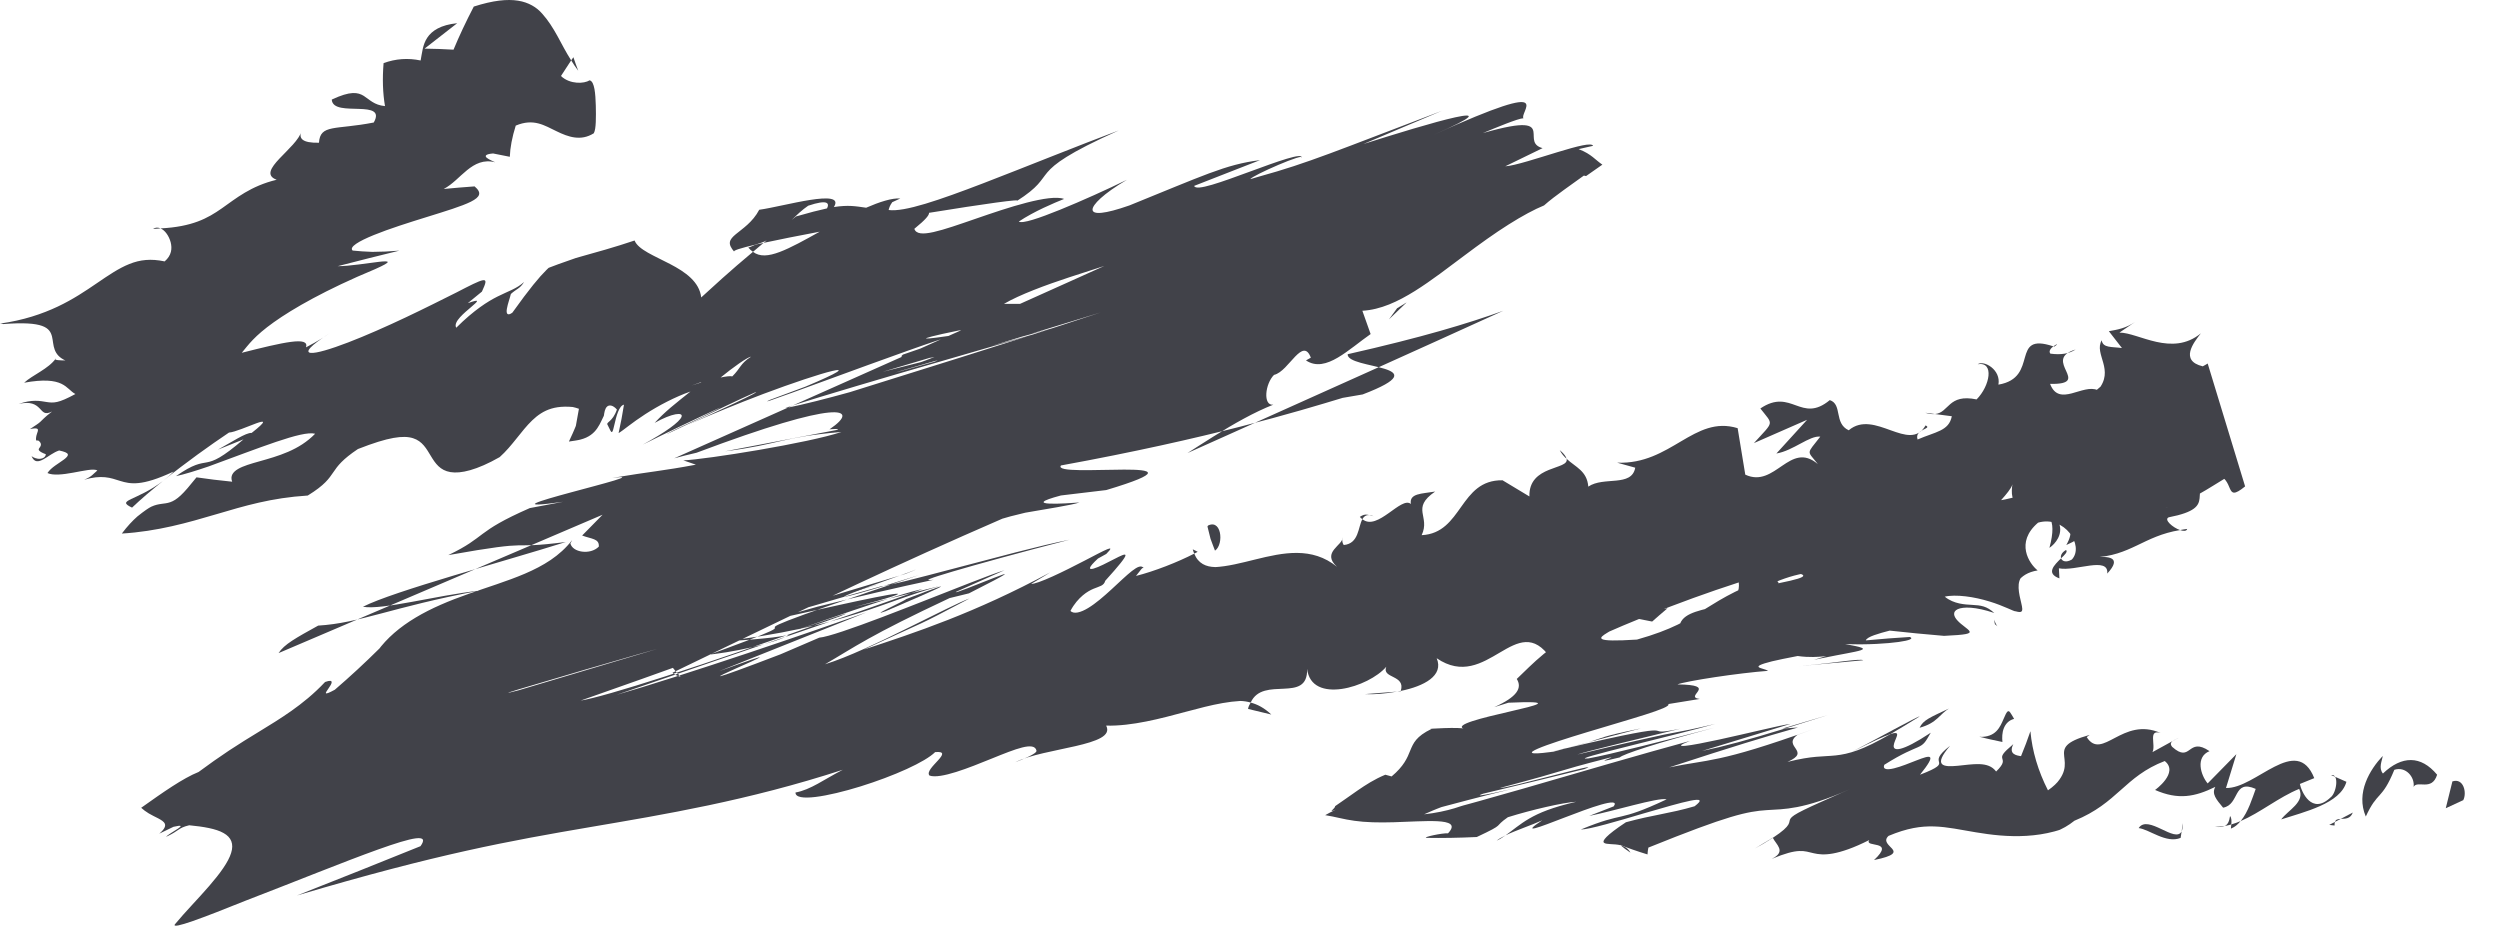 <?xml version="1.0" encoding="utf-8"?>
<!-- Generator: Adobe Illustrator 16.0.0, SVG Export Plug-In . SVG Version: 6.00 Build 0)  -->
<!DOCTYPE svg PUBLIC "-//W3C//DTD SVG 1.1//EN" "http://www.w3.org/Graphics/SVG/1.1/DTD/svg11.dtd">
<svg version="1.1" id="Layer_1" xmlns="http://www.w3.org/2000/svg" xmlns:xlink="http://www.w3.org/1999/xlink" x="0px" y="0px"
	 width="888.922px" height="329.156px" viewBox="0 0 888.922 329.156" enable-background="new 0 0 888.922 329.156"
	 xml:space="preserve">
<g>
	<defs>
		<rect id="SVGID_1_" width="888.922" height="329.156"/>
	</defs>
	<clipPath id="SVGID_2_">
		<use xlink:href="#SVGID_1_"  overflow="visible"/>
	</clipPath>
	<path clip-path="url(#SVGID_2_)" fill="#414249" d="M875.856,284.509c1.343-2.521,0.178-7.998-3.859-6.665l-2.362,9.538
		L875.856,284.509z"/>
	<path clip-path="url(#SVGID_2_)" fill="#414249" d="M847.229,268.783c-4.558,4.822-9.654,13.13-6.022,21.549
		c4.25-9.277,5.627-5.594,10.142-16.612c4.043-1.334,7.343,2.584,6.854,6.071c1.311-2.488,6.5,1.685,8.362-4.325
		c-5.768-6.938-12.554-6.832-19.27-0.426C845.657,273.063,846.984,270.532,847.229,268.783"/>
	<path clip-path="url(#SVGID_2_)" fill="#414249" d="M564.76,263.914l-7.322,1.974C561.023,264.997,563.314,264.37,564.76,263.914"
		/>
	<path clip-path="url(#SVGID_2_)" fill="#414249" d="M734.604,195.557c-1.65,0.96-2.002,2.134-1.75,2.951
		C734.222,197.241,735.316,196.137,734.604,195.557"/>
	<path clip-path="url(#SVGID_2_)" fill="#414249" d="M777.707,188.063c-0.955,0.092-1.712,0.276-2.553,0.416
		C776.376,188.89,777.448,188.945,777.707,188.063"/>
	<path clip-path="url(#SVGID_2_)" fill="#414249" d="M564.76,263.914l18.7-4.93C568.878,262,570.238,262.267,564.76,263.914"/>
	<path clip-path="url(#SVGID_2_)" fill="#414249" d="M793.238,294.629c1.364-0.532,2.471-1.478,3.461-2.675
		c-1.117,0.47-2.201,0.874-3.328,1.19C793.339,293.657,793.313,294.097,793.238,294.629"/>
	<path clip-path="url(#SVGID_2_)" fill="#414249" d="M633.738,259.063l1.157-0.082c5.298-1.663,10.271-3.223,14.977-4.7
		L633.738,259.063z"/>
	<path clip-path="url(#SVGID_2_)" fill="#414249" d="M682.561,254.75c-0.146-0.165-4.197,1.982-9.223,4.665
		c-5.017,2.682-10.975,5.899-14.744,7.864c7.396-3.72,11.359-5.521,13.604-6.27C675.124,259.319,678.419,257.312,682.561,254.75"/>
	<path clip-path="url(#SVGID_2_)" fill="#414249" d="M772.497,263.506l2.301-1.243C774.203,262.645,773.186,263.022,772.497,263.506
		"/>
	<path clip-path="url(#SVGID_2_)" fill="#414249" d="M609.542,258.76c2.692-0.702,8.191-2.136,14.101-3.677
		C618.57,256.378,613.869,257.605,609.542,258.76"/>
	<path clip-path="url(#SVGID_2_)" fill="#414249" d="M54.43,81.396c0.968-0.009,1.761-0.145,2.646-0.188
		C56.207,80.851,55.356,80.772,54.43,81.396"/>
	<path clip-path="url(#SVGID_2_)" fill="#414249" d="M203.881,20.348l-0.792,1.115c0.808,1.278,1.61,2.528,2.516,3.691
		C204.996,23.578,204.421,21.976,203.881,20.348"/>
	<path clip-path="url(#SVGID_2_)" fill="#414249" d="M730.089,123.151c0.165,0.062,0.216,0.053,0.367,0.089
		C732.307,121.98,731.194,122.344,730.089,123.151"/>
	<path clip-path="url(#SVGID_2_)" fill="#414249" d="M313.089,207.553c-81.648,23.819-0.844,0.246-123.74,36.099
		c5.478-1.59,8.008-2.325,23.943-6.951c10.169-2.979,23.736-6.954,33.879-9.925c24.136-7.135,27.929-8.256,36.598-10.819
		C295.375,212.54,305.791,209.518,313.089,207.553"/>
	<path clip-path="url(#SVGID_2_)" fill="#414249" d="M790.999,293.713c-1.13,0.156-2.28,0.293-3.441,0.284
		C789.142,294.162,790.199,294.071,790.999,293.713"/>
	<path clip-path="url(#SVGID_2_)" fill="#414249" d="M189.349,243.651l-0.451,0.131l-5.779,1.739
		C185.7,244.746,187.15,244.312,189.349,243.651"/>
	<path clip-path="url(#SVGID_2_)" fill="#414249" d="M554.6,160.035c0.613,1.315,1.507,2.235,2.424,3.102
		C556.816,162.345,556.23,161.437,554.6,160.035"/>
	<path clip-path="url(#SVGID_2_)" fill="#414249" d="M688.01,147.22l-3.442-0.456C685.986,147.243,687.077,147.298,688.01,147.22"/>
	<path clip-path="url(#SVGID_2_)" fill="#414249" d="M488.405,183.541c-1.877-0.276-2.675-1.25-4.896,0.239
		c0.297,0.361,0.569,0.6,0.908,0.826C485.096,183.379,486.165,182.662,488.405,183.541"/>
	<path clip-path="url(#SVGID_2_)" fill="#414249" d="M424.107,195.32c0.12,0.598,0.333,1.023,0.522,1.536
		c0.392-0.233,0.839-0.447,1.228-0.659C425.243,195.91,424.66,195.618,424.107,195.32"/>
	<path clip-path="url(#SVGID_2_)" fill="#414249" d="M46.955,180.492c3.342-3.192,7.148-6.38,10.933-9.434
		c-2.281,1.742-4.554,3.086-6.502,4.102c-1.953,1.02-3.591,1.719-4.734,2.271C44.38,178.523,43.978,179.104,46.955,180.492"/>
	<path clip-path="url(#SVGID_2_)" fill="#414249" d="M792.938,290.16c-0.303,2.033-0.859,3.06-1.939,3.553
		c0.821-0.139,1.606-0.345,2.372-0.569C793.511,291.949,793.49,290.829,792.938,290.16"/>
	<path clip-path="url(#SVGID_2_)" fill="#414249" d="M496.8,245.905l-11.491,0.901C488.602,246.995,492.772,246.641,496.8,245.905"
		/>
	<path clip-path="url(#SVGID_2_)" fill="#414249" d="M337.367,125.297l-6.691,1.916
		C330.175,127.236,331.991,126.684,337.367,125.297"/>
	<path clip-path="url(#SVGID_2_)" fill="#414249" d="M452.045,254.07c-2.518-2.396-4.945-3.613-7.341-4.259
		c-0.354,0.704-0.797,1.298-0.941,2.26L452.045,254.07z"/>
	<path clip-path="url(#SVGID_2_)" fill="#414249" d="M58.016,170.957c-0.036,0.038-0.128,0.102-0.128,0.102
		S57.979,170.995,58.016,170.957"/>
	<path clip-path="url(#SVGID_2_)" fill="#414249" d="M11.216,162.189c0.492,1.152,1.076,1.7,1.809,1.802
		c0.727,0.105,1.578-0.218,2.456-0.697c0.88-0.481,1.776-1.11,2.677-1.679c0.905-0.573,1.819-1.089,2.868-1.441
		c1.949,0.426,2.92,0.82,3.083,1.349c0.174,0.521-0.419,1.148-1.316,1.831c-0.899,0.685-2.084,1.414-3.171,2.197
		c-1.09,0.786-2.088,1.631-2.751,2.647c1.945,0.923,5.449,0.545,9.134-0.135c3.635-0.645,7.413-1.563,8.607-0.769
		c-1.603,1.319-1.839,2.108-4.685,3.293c3.027-0.896,5.409-1.094,7.429-0.899c2.028,0.188,3.673,0.786,5.427,1.332
		c1.767,0.536,3.641,1.021,6.466,0.739c2.833-0.286,6.636-1.356,12.475-4.091c-1.141,1.194-2.444,2.306-3.708,3.288
		c8.122-6.539,16.738-12.672,23.405-17.148c2.027-0.125,6.696-2.191,9.664-3.275c2.943-1.065,4.097-1.083-1.616,3.411
		c-1.959-0.212-7.215,3.337-12.022,5.955c2.954-1.159,5.998-2.384,9.13-3.675c-3.789,3.271-6.495,5.247-8.473,6.399
		c-1.987,1.161-3.286,1.527-4.512,1.765c-2.453,0.477-4.644,0.46-11.029,4.923c3.155-0.692,7.235-1.967,11.622-3.462
		c8.884-3.252,17.342-6.49,23.979-8.732c6.66-2.245,11.539-3.5,13.892-2.893c-2.848,2.933-6.127,4.924-9.592,6.423
		c-3.451,1.496-7.015,2.487-10.144,3.37c-3.131,0.882-5.838,1.658-7.677,2.742c-1.816,1.079-2.859,2.483-2.085,4.521
		c-4.58-0.457-8.809-0.973-12.687-1.551c-2.498,3.098-4.181,5.1-5.633,6.442c-1.437,1.341-2.606,2.018-3.704,2.397
		c-2.204,0.763-3.985,0.32-6.752,1.604c-0.901,0.438-2.362,1.414-4.917,3.452c-1.689,1.482-3.57,3.46-5.545,6.092
		c6.258-0.37,12.203-1.352,17.738-2.596c5.549-1.245,10.72-2.757,15.774-4.249c5.06-1.493,10.004-2.965,15.247-4.155
		c5.257-1.192,10.782-2.099,17.35-2.517c6.123-3.769,7.52-6.018,9.106-8.3c1.53-2.272,3.25-4.577,8.73-8.234
		c5.534-2.173,9.522-3.391,12.619-3.945c3.089-0.552,5.276-0.439,6.971,0.09c3.368,1.062,4.794,3.785,6.376,6.379
		c1.567,2.597,3.27,5.068,6.922,5.675c1.819,0.304,4.122,0.142,7.033-0.685c2.904-0.826,6.425-2.32,10.488-4.647
		c4.511-4.031,7.625-9.285,11.545-13.047c1.967-1.882,4.119-3.388,6.875-4.204c1.381-0.408,2.918-0.645,4.702-0.677
		c0.88-0.014,1.873,0.014,2.853,0.112c0.685,0.149,1.416,0.358,2.199,0.632l-1.023,5.699l-0.064,0.356
		c-0.037,0.121-0.097,0.247-0.145,0.37l-0.308,0.743l-0.641,1.492c-0.438,0.995-0.897,1.995-1.379,2.998
		c0.858-0.113,1.677-0.238,2.457-0.372c0.349-0.064,0.689-0.126,1.022-0.188c0.201-0.046,0.398-0.092,0.59-0.136
		c0.765-0.194,1.447-0.435,2.059-0.712c1.224-0.556,2.166-1.262,2.925-2.054c1.519-1.582,2.305-3.505,3.146-5.238
		c0.08-0.213,0.268-0.44,0.264-0.631c0.024-0.188,0.048-0.378,0.073-0.571c0.057-0.372,0.129-0.724,0.221-1.046
		c0.184-0.644,0.452-1.171,0.835-1.501c0.739-0.657,2.062-0.553,3.476,1.061c-0.804,2.309-1.801,3.395-2.513,4.054
		c-0.715,0.66-1.173,0.897-0.767,1.485c0.955,2.015,1.25,2.663,1.56,2.431c0.289-0.228,0.532-1.326,0.857-2.71
		c0.619-2.763,1.619-6.681,3.371-6.983c-0.518,3.35-1.155,6.72-1.913,10.112c0.937-0.546,2.109-1.478,3.671-2.654
		c1.555-1.174,3.503-2.593,5.812-4.081c2.303-1.488,4.968-3.045,7.765-4.464c2.788-1.418,5.707-2.696,8.313-3.591
		c-2.3,1.85-4.787,3.771-6.983,5.651c-2.213,1.884-4.136,3.728-5.764,5.505c3.099-1.756,5.708-2.742,7.403-3.06
		c1.704-0.32,2.487,0.028,2.166,0.901c-0.31,0.87-1.727,2.266-4.125,3.989c-2.387,1.72-5.754,3.768-9.65,5.89
		c8.651-4.305,17.826-8.699,27.524-13.184c0.054,0.015-0.618,0.382-1.762,0.966c-1.966,0.979-3.576,1.781-4.562,2.272
		c-3.612,1.768-7.995,3.861-10.779,5.159c-2.264,1.19-2.376,1.275-0.968,0.629c7.037-3.337,4.663-2.211,7.792-3.695
		c7.061-3.37,16.411-7.949,22.585-10.673c1.83-0.61-1.706,1.213-7.03,3.733c-5.305,2.518-12.293,5.716-16.851,7.768
		c8.229-3.612,17.822-7.563,26.915-11.001c10.451-3.917,20.224-7.171,24.566-8.177c4.309-1,3.027,0.276-9.574,5.582l-12.58,4.675
		c-3,1.373,0.645,0.092,7.675-2.457c10.287-3.755,18.833-6.873,27.239-9.941c9.875-3.586,19.29-6.954,24.214-8.585
		c4.902-1.628,5.366-1.527-3.233,1.923l-8.674,2.989c-1.495,1.173,0.392,1.051,3.537,0.498c3.114-0.548,7.491-1.527,10.159-1.928
		c2.639-0.396,3.554-0.211-1.002,1.699c-4.573,1.912-14.649,5.554-34.444,12.151c20.562-6.583,29.331-9.275,32.594-10.164
		c3.269-0.889,0.929,0.042-0.545,0.673c-1.448,0.628-2.015,0.953,5.539-1.274c7.544-2.227,23.342-7.029,54.415-16.622
		c-19.475,6.438-35.92,11.631-50.158,16.115c-11.361,3.56-21.039,6.593-38.997,12.22c-8.37,2.319-16.063,4.301-22.817,5.668
		c-0.376-0.044,4.561-1.62,12.215-3.946c7.662-2.33,18.054-5.416,28.785-8.566c13.99-4.059,29.002-8.415,50.486-14.649l-57.6,15.93
		c21.95-6.371,42.642-12.185,62.074-17.442c-21.246,5.593-41.728,10.847-61.447,15.764c5.821-1.759,11.43-3.423,16.825-4.993
		c0.759-0.055,5.687-1.163,12.46-2.815c6.752-1.642,15.338-3.822,22.806-5.753c6.474-1.782,7.538-2.127,5.642-1.785
		c-1.914,0.349-6.755,1.372-12.582,2.542c-5.851,1.18-12.69,2.51-19.273,3.773c-6.597,1.269-12.976,2.487-18.311,3.624
		c17.545-5.069,32.498-8.992,44.861-11.769c-13.341,2.06-20.117,3.74-31.513,6.331c5.669-1.29,9.152-2.074,11.201-2.572
		c2.041-0.495,2.636-0.697,2.324-0.733c-0.634-0.066-4.907,0.541-9.26,1.158c-4.352,0.617-8.793,1.248-9.594,1.154
		c-0.404-0.046,0.107-0.275,1.924-0.746c1.809-0.468,4.934-1.183,9.577-2.12c2.869-0.186,7.637-0.873,12.327-1.555
		c4.707-0.69,9.325-1.369,12.402-1.765c-15.818,1.224-4.381-3.889,5.899-6.001c-4.692-0.121-9.551-0.168-14.576-0.141
		c2.747-1.617,6.534-3.319,10.593-4.925c4.07-1.611,8.409-3.124,12.563-4.497c3.897-1.261,7.85-2.539,11.839-3.83l0.691-0.228
		l-8.871,4c-6.782,3.049-13.572,6.1-20.368,9.154c-13.491,6.05-27.008,12.112-40.548,18.184
		c-26.914,11.996-53.917,24.033-80.978,36.095c-0.711,0.317-1.451,0.648-2.192,0.978c2.333-0.644,5.032-1.316,7.958-1.992
		c12.743-4.79,22.826-8.222,30.508-10.508c7.689-2.289,13.004-3.445,16.416-3.775c3.408-0.327,4.934,0.163,4.934,1.214
		c-0.014,1.058-1.538,2.671-4.598,4.751c2.128-0.199,3.22-0.16,2.961,0.149l-40.096,7.662c19.781-2.526,20.078-5.093,41.39-6.879
		c-11.471,3.91-47.985,9.75-56.221,10.103l4.467,1.529c-11.859,2.233-15.801,2.388-29.731,4.709
		c10.009-1.292-3.3,2.063-14.671,5.139c-11.365,3.072-20.793,5.864-2.803,3.349l-11.852,2.24
		c-19.674,8.622-15.232,10.131-28.997,16.727c32.987-5.876,19.466-1.83,41.796-4.665c-22.045,6.968-61.118,17.409-72.138,23.026
		c7.027,1.228,25.663-3.975,41.32-5.726c-31.353,5.939-42.294,11.521-57.231,12.425c-7.942,4.401-12.087,6.65-14.088,9.777
		c14.987-6.396,33.06-14.108,54.006-23.047c10.028-4.284,20.743-8.863,32.121-13.726c5.554-2.373,11.271-4.816,17.145-7.326
		c2.901-1.24,5.84-2.496,8.818-3.768c0.741-0.316,1.484-0.634,2.229-0.952l0.559-0.239l0.279-0.119
		c0.104-0.045,0.022-0.006,0.043-0.013l-0.046,0.047l-0.182,0.19c-1.955,2.036-4.319,4.436-7.022,7.143
		c3.267,1.267,6.182,1.042,5.921,3.957c-1.549,1.549-3.883,2.032-5.917,1.771c-2.037-0.269-3.774-1.28-4.187-2.902l0.641-1.215
		c-4.404,5.697-10.325,9.165-16.782,11.944c-6.464,2.761-13.459,4.848-20.177,7.243c-6.725,2.374-13.175,5.051-18.732,8.396
		c-5.561,3.331-10.237,7.304-13.531,11.885l0.764-0.986c-5.229,5.188-10.542,10.102-15.94,14.739
		c-4.292,2.333-3.349,1.135-2.255-0.45c1.101-1.564,2.335-3.572-1.203-2.306c-4.078,4.327-8.097,7.527-11.992,10.286
		c-3.897,2.748-7.675,5.045-11.353,7.298c-3.681,2.245-7.265,4.443-10.833,6.809c-3.569,2.359-7.121,4.891-10.8,7.605
		c-5.609,2.25-12.659,7.231-20.417,12.736c0.759,0.681,1.633,1.368,2.683,1.99c1.037,0.628,2.251,1.189,3.362,1.763
		c2.156,1.176,4.082,2.318,0.382,5.453l5.054-2.443c3.191-0.742,2.976-0.274,1.59,0.658c-1.349,0.916-3.777,2.256-4.203,2.902
		c2.368-1.085,3.453-1.892,4.388-2.519c0.949-0.634,1.741-1.085,3.817-1.589c5.029,0.479,9.523,1.222,12.227,2.769
		c2.745,1.53,3.692,3.869,2.679,7.079c-0.97,3.19-3.903,7.253-7.789,11.73c-3.844,4.459-8.639,9.331-12.198,13.639
		c-0.702,1.005,1.818,0.424,6.426-1.183c4.6-1.604,11.263-4.222,18.618-7.188c17.142-6.583,34.943-13.843,47.163-18.22
		c6.115-2.19,10.818-3.656,13.478-3.981c2.677-0.328,3.28,0.49,1.642,2.788c-14.267,5.775-28.91,11.619-43.931,17.532
		c25.165-7.449,43.918-12.274,60.181-15.891c16.213-3.608,29.944-6.01,43.721-8.364c13.726-2.346,27.497-4.646,42.417-7.799
		c14.871-3.146,30.881-7.145,47.771-12.647c-6.634,3.406-11.481,7.146-16.825,8.086c-0.108,3.479,11.434,1.456,23.074-2.151
		c5.834-1.808,11.694-4.013,16.441-6.181c4.758-2.17,8.411-4.305,10.138-6.031c3.638-0.343,2.679,1.107,0.996,2.968
		c-1.67,1.858-4.129,4.14-2.999,5.369c1.889,0.675,5.431-0.014,9.476-1.28c4.055-1.269,8.603-3.114,12.76-4.801
		c8.366-3.384,15.033-6.106,15.798-2.806c0.321,1.065-4.904,3.14-7.557,4.156c5.212-2.625,14.091-4.032,21.463-5.742
		c3.67-0.852,6.917-1.771,8.957-2.925c2.051-1.155,2.852-2.534,1.921-4.359c4.568,0.118,9.463-0.52,14.274-1.478
		c4.822-0.96,9.563-2.239,14.086-3.45c4.532-1.213,8.849-2.357,13.054-3.091c2.096-0.365,4.207-0.635,6.257-0.751
		c1.23,0.034,2.465,0.209,3.713,0.572c4.392-9.723,20.397,0.574,20.065-11.982c1.479,12.765,21.969,6.506,28.143-0.752
		c-1.733,4.256,7.027,2.804,5.146,8.599c8.246-1.686,15.405-5.412,12.78-11.63c18.005,12.311,28.438-17.738,40.555,0.036
		c23.354-11.265,45.275-20.001,66.856-26.99c1.496,12.721-24.225,5.713-20.866,18.741c20.04-9.009,30.175-22.015,51.539-22.774
		c5.703,0.74-2.063,6.019-3.492,8.494c20.021-9.006,40.746-6.252,58.151-16.504c0.162,1.182-1.618,2.828-3.345,4.135
		c3.604-1.078,8.886,0.272,7.431-5.353l-3.302,2.202c-7.385-7.229,11.438-19.998,11.296-24.501
		c-3.251,17.524,19.178,0.757,13.044,23.272c2.222-1.522,4.763-4.783,3.511-8.504c3.793,0.455,5.34,2.481,2.492,7.496
		c12.602-5.515,6.813-10.74,18.769-12.789c0.463,2.78-1.75,4.287-2.39,7.767c5.057-6.492,10.141-13.006,20.649-12.503
		c-0.302,1.777,1.266,3.736-1.751,4.244c8.557-1.992,15.265-6.907,22.313-11.12l-10.312-33.861
		c-5.936,5.745-12.368,10.877-22.309,12.306c0.341-13.48-7.628-1.065-12.792-10.358l-8.26,7.039l5.871,3.045
		c-8.411,3.466-12.702,13.745-21.256,13.689l4.456-6.697l-14.825,8.646l10.447-0.172c-6.261,8.675,6.251,11.883-6.025,14.015
		c0.914-0.979-1.185-0.101-4.366,0.544c-1.591,0.323-3.452,0.587-5.343,0.531c-0.492-0.005-0.906-0.064-1.463-0.087
		c-0.548-0.025-1.1-0.072-1.649-0.145c-1.098-0.147-2.189-0.399-3.241-0.792c0,0,0.036-0.017,0.023-0.041
		c-1.82,2.631-3.392,5.2-5.523,7.196c-2.153,2.006-4.83,3.423-9.441,4.002c-2.27-0.857-4.269-3.178-5.93-5.493
		c-1.68-2.305-3.025-4.602-4.669-5.115c0.44,4.632-5.54,7.905-11.617,11.302c-6.011,3.366-12.15,6.868-9.061,10.662
		c-0.844-2.047-7.703-5.12-9.99-5.363c1.492,1.964,3.163,3.852,5.013,5.661c-8.005,0.979-10.592,0.89-16.109-1.536
		c-9.317,3.34-2.707,4.122,2.447,4.928c2.582,0.402,4.812,0.804,4.813,1.4c-0.022,0.607-2.16,1.36-8.869,2.705
		c0.405-0.812-2.074-0.909-0.876-2.615c-5.771,1.691-10.536,3.667-14.566,5.674c-4.042,2.013-7.35,4.057-10.498,6.015
		c-3.16,1.962-6.163,3.839-9.877,5.637c-3.725,1.803-8.158,3.527-14.449,5.302c-7.802,0.494-11.275,0.377-12.321-0.132
		c-1.06-0.502,0.24-1.367,1.651-2.224c1.414-0.858,2.938-1.706,2.438-2.227c-0.511-0.514-2.982-0.726-9.836-0.19
		c-6.414,3.357-11.265,6.733-15.092,9.894c-3.848,3.17-6.67,6.122-9.584,8.878c0.972,1.553,1.073,3.153-0.167,4.821
		c-1.228,1.668-3.795,3.403-7.851,5.21l5.029-1.578c17.599-0.802,9.839,0.957,0.423,3.151c-4.743,1.099-9.911,2.307-13.223,3.398
		c-3.337,1.093-4.825,2.071-2.916,2.75c-0.583-0.76-14.647,0.032-11.625,0.026c-5.464,2.648-6.436,5.02-7.544,7.666
		c-1.043,2.642-2.265,5.563-6.625,9.218c-0.676-0.208-1.422-0.411-2.239-0.61c-3.936,1.635-6.945,3.604-9.841,5.589
		c-2.858,1.98-5.637,3.979-8.032,5.604c0.1,0.368-0.654,1.021-1.024,1.409c-0.351,0.388-0.435,0.518,1.295-0.176
		c-1.444,0.674-2.686,1.327-3.781,1.954c3.643,0.566,6.55,1.495,10.43,2.008c3.805,0.544,8.564,0.677,13.938,0.51
		c5.305-0.136,11.213-0.567,15.503-0.364c4.226,0.232,6.829,1.102,3.798,4.317c-0.937-0.112-3.265,0.255-5.104,0.642
		c-1.848,0.392-3.254,0.823-2.62,0.96c5.521,0.103,11.507,0.001,17.957-0.302c5.495-2.577,6.791-3.351,7.52-4.005
		c0.701-0.642,0.89-1.188,3.531-3.03c4.336-1.354,9.129-2.629,13.535-3.638c4.392-1.003,8.384-1.736,10.758-1.853
		c-8.538,1.981-13.163,3.915-16.711,5.979c-3.488,2.037-5.954,4.227-8.396,5.948c3.617-1.749,9.102-3.571,13.047-5.344
		c-3.902,2.569-4.348,3.266-2.457,2.785c1.862-0.467,5.938-2.058,10.414-3.774c4.477-1.719,9.359-3.564,12.926-4.582
		c3.534-1.003,5.884-1.235,4.517,0.613l-8.749,3.416c4.286-0.85,10.32-2.476,15.797-3.852c5.452-1.365,10.357-2.484,11.775-2.053
		c-18.081,8.505-14.424,4.061-30.537,10.734c1.57-0.024,4.803-0.757,8.885-1.854c4.077-1.095,9.003-2.556,13.811-3.976
		c6.748-1.954,12.801-3.725,16.309-4.424c3.522-0.7,4.502-0.33,1.487,1.973c-4.484,1.321-8.198,2.076-11.96,2.834
		c-3.77,0.758-7.587,1.516-12.47,2.854c-3.707,2.446-5.785,4.098-6.906,5.228c-1.113,1.128-1.255,1.732-0.876,2.072
		c0.785,0.679,3.596,0.301,5.875,0.873l-0.3-0.184c2.899,1.175,6.193,2.326,9.881,3.454c0.043-0.808,0.145-1.617,0.307-2.432
		c14.369-5.793,23.088-9.006,29.201-10.835c6.088-1.826,9.571-2.271,12.847-2.488c3.249-0.217,6.302-0.208,10.836-1.091
		c4.502-0.881,10.505-2.652,18.784-6.381c-7.934,3.534-13.201,5.821-16.352,7.383c-3.183,1.562-4.326,2.401-4.772,3.086
		c-0.927,1.37,0.948,2.117-6.286,6.844c0.535,1.161,1.746,2.354,2.219,3.598c0.458,1.243,0.173,2.534-2.64,3.909
		c4.843-2.02,7.67-2.712,9.783-2.807c2.103-0.096,3.482,0.406,5.176,0.791c1.685,0.384,3.688,0.647,6.792,0.094
		c3.087-0.554,7.293-1.929,12.967-4.799c-2.048,2.886,9.655-0.298,1.676,7.125c7.51-1.531,7.516-2.736,6.434-4.039
		c-1.126-1.3-3.285-2.701-1.255-4.558c6.561-2.75,11.438-3.502,16.223-3.354c4.755,0.149,9.443,1.199,14.85,2.095
		c5.364,0.898,11.466,1.644,17.994,1.249c3.252-0.197,6.588-0.677,9.854-1.557l1.22-0.35l0.607-0.188l0.414-0.188
		c0.549-0.257,1.098-0.541,1.646-0.854c1.099-0.626,2.194-1.369,3.286-2.245c15.416-6.25,17.777-15.728,32.102-21.222
		c5.186,4.125-3.443,10.289-3.443,10.289c8.187,3.596,14.121,2.497,21.425-1.102c-1.376,2.494,0.308,4.44,2.772,7.401
		c5.967-1.072,3.428-10.282,11.593-6.68c-1.178,3.162-2.634,8.184-5.351,11.44c6.934-2.957,13.625-8.521,20.811-11.44
		c2.227,4.693-3.996,7.556-6.396,10.852c8.112-2.655,21.095-5.616,23.191-13.378l-5.446-2.405c2.981-0.542,1.93,6.446-0.204,7.965
		c-6.712,6.383-10.34-2.035-10.903-4.788l5.118-2.074c-6.315-15.871-20.82,3.829-31.387,3.509l3.69-12.029l-10.207,10.402
		c-2.473-2.928-4.429-9.411,0.659-11.477c-7.878-5.37-6.425,4.577-13.28-1.527c-0.774-0.969-0.483-1.554,0.15-2.057l-7.157,3.937
		c1.298-2.559-1.713-8.239,2.91-6.805c-13.615-6.015-20.791,10.082-26.291,1.455l1.062-0.79c-9.051,2.529-9.367,4.718-9.064,7.642
		c0.15,1.462,0.457,3.107-0.099,5.072c-0.276,0.982-0.77,2.045-1.604,3.202c-0.787,1.156-2.092,2.418-4.068,3.807
		c-3.517-6.923-5.597-13.93-6.241-21.021c-0.999,2.948-2.111,5.902-3.339,8.863c-0.783-0.11-1.944-0.283-2.662-0.875
		c-0.725-0.593-0.966-1.608-0.078-3.394c-1.891,1.595-2.987,2.637-3.515,3.387c-0.536,0.751-0.525,1.212-0.415,1.656
		c0.189,0.89,0.916,1.707-2.183,4.689c-1.404-1.892-3.453-2.527-5.884-2.624c-2.417-0.097-5.24,0.346-7.789,0.588
		c-5.08,0.483-8.948,0.156-2.696-7.116c-2.282,1.781-3.375,2.986-3.805,3.867c-0.438,0.883-0.237,1.443-0.126,1.947
		c0.109,0.503,0.131,0.949-0.709,1.605c-0.85,0.655-2.534,1.52-6.054,2.872c6.279-7.797,3.698-7.01-1.292-5.074
		c-2.469,0.966-5.526,2.218-7.935,2.8c-2.39,0.581-4.131,0.494-3.483-1.248c6.695-4.228,9.891-5.317,11.91-6.234
		c1.007-0.458,1.702-0.872,2.35-1.61c0.658-0.74,1.235-1.804,2.283-3.575c-10.755,7.11-13.431,6.558-13.182,4.522
		c0.085-1.015,0.851-2.396,1.13-3.343c0.265-0.946,0.028-1.454-2.274-0.698c-4.975,2.872-8.655,4.647-11.74,5.77
		c-3.076,1.122-5.514,1.588-7.785,1.83c-2.278,0.242-4.37,0.259-6.942,0.491c-2.583,0.232-5.647,0.682-10.17,1.808
		c4.371-1.903,3.87-3.235,3.026-4.56c-0.959-1.466-2.354-2.923,0.521-5.051l5.764-2.07c-17.307,6.23-26.633,8.894-33.416,10.374
		c-6.796,1.48-10.738,1.761-17.957,3.266c23.257-7.611,33.416-10.671,45.8-14.193l-4.402,0.308
		c-13.435,4.132-21.637,6.375-29.732,8.044l31.534-9.646c-1.734,0.209-5.531,1.06-10.212,2.134
		c-4.672,1.074-10.228,2.372-15.265,3.464c-5.027,1.091-9.54,1.975-11.875,2.207c-2.323,0.231-2.475-0.188,1.534-1.726
		c-8.508,2.318-18.211,5.063-28.294,7.971c-10.678,3.097-23.774,6.894-30.936,8.97c-9.802,2.779-13.388,3.797-15.508,4.398
		c-0.758,0.209-1.943,0.535-3.849,1.062c-1.178,0.325-2.972,0.796-2.906,0.817c-0.7,0.244-1.433,0.482-2.199,0.712
		c-3.067,0.922-6.651,1.701-10.83,2.161c0.825-0.376,1.808-0.813,2.892-1.269c0.816-0.334,1.205-0.493,1.7-0.694
		c0.228-0.089,0.493-0.191,0.899-0.349c0.133-0.051,0.285-0.108,0.461-0.174c0.075-0.028,0.156-0.058,0.241-0.088
		c0.337-0.091,0.694-0.187,1.072-0.287c11.418-3.045,21.923-5.746,27.255-6.865c-1.715,0.358-6.464,1.454-10.136,2.212
		c-3.661,0.758-6.249,1.178-3.351,0.169c12.245-2.925,24.221-5.833,35.927-8.726c9.099-3.44-28.527,7.203-29.872,6.666
		c27.13-7.203,16.527-4.974,38.836-10.734c1.751-0.374-0.357,0.33-1.353,0.76c-1.005,0.433-0.896,0.59,4.998-0.857
		c0.495-0.532,3.665-1.8,9.389-3.623c5.706-1.822,13.987-4.202,24.225-6.93c-15.923,4.125-38.165,9.794-44.728,10.907
		c-4.655,0.479,3.645-1.696,14.56-4.434c10.925-2.74,24.235-6.031,30.502-7.839c-8.656,2.034-11.168,2.488-13.717,2.954
		c-2.559,0.465-5.155,0.939-14.309,3.035c-4.417,0.991-11.024,2.529-20.994,4.901c2.103-0.869,23.78-6.053,36.637-9.185
		c-8.741,1.795-6.87,0.693-9.014,0.63c-1.061-0.037-3.082,0.167-7.82,1.071c-4.755,0.912-12.177,2.506-24.445,5.422l-3.917,1.065
		c-0.702,0.117-0.536,0.035-1.251,0.146l-0.03,0.013l0.03-0.013c-7.481,0.989-7.64,0.247-4.261-1.227
		c3.399-1.482,10.332-3.695,17.624-5.901c7.315-2.218,14.991-4.431,20.509-6.189c5.54-1.769,8.925-3.086,8.262-3.776l11.191-1.815
		c-3.152-0.371-1.104-1.778-0.512-2.938c0.64-1.179-0.098-2.143-7.431-2.232c1.215-0.525,6.91-1.612,13.387-2.586
		c6.499-0.984,13.792-1.86,18.845-2.241c-0.824-0.559-2.707-0.837-3.253-1.266c-0.557-0.425,0.269-1.018,4.662-2.12
		c1.999-0.465,5.038-1.118,9.118-1.887c4.103,0.599,7.566,0.286,9.086,0.145c1.551-0.154,1.365-0.229-1.194,0.566
		c-0.531,0.156-1.257,0.389-2.125,0.681c1.323-0.309,2.65-0.595,3.805-0.797c5.796-1.207,10.907-1.98,12.81-2.621
		c0.958-0.324,1.116-0.616,0.245-0.952c-0.863-0.338-2.771-0.715-5.767-1.284c4.057,0.188,7.873,0.119,11.111-0.038
		c3.246-0.16,5.928-0.414,7.933-0.69c4.015-0.557,5.378-1.228,3.964-1.781c-4.966,0.298-10.178,0.704-15.637,1.217
		c0.397-1.314,4.647-2.47,8.485-3.477c6.278,0.694,12.723,1.316,19.332,1.867c8.041-0.374,9.476-0.765,9.05-1.662
		c-0.492-0.866-2.877-2.227-4.25-3.763c-1.43-1.513-1.865-3.193,0.095-4.076c1.911-0.86,6.213-0.92,12.979,1.369
		c-1.353-1.209-2.519-1.917-3.787-2.308c-1.261-0.396-2.59-0.487-4.029-0.569c-1.438-0.083-2.988-0.156-4.657-0.524
		c-1.658-0.374-3.472-1.029-5.153-2.401c1.833-0.451,4.563-0.457,7.412-0.118c2.859,0.334,5.837,1.014,8.441,1.814
		c5.25,1.582,8.911,3.686,9.357,3.507c1.989,0.558,2.379,0.161,2.35-0.907c-0.05-1.059-0.579-2.764-0.94-4.598
		c-0.366-1.832-0.564-3.793-0.071-5.314c0.061-0.189,0.133-0.373,0.215-0.547l0.133-0.256c0.029-0.043,0.036-0.077,0.084-0.128
		l0.168-0.159c0.455-0.419,0.966-0.804,1.542-1.147c1.153-0.684,2.57-1.198,4.339-1.482c-2.968-2.368-8.092-9.935,0.154-16.982
		c9.384-2.729,16.557,8.181,12.024,13.098c-2.018,1.188-3.472,0.658-3.838-0.429c-2.384,2.368-5.574,5.334-0.599,7.146l-0.19-3.587
		c5.779,1.228,17.86-4.427,17.191,1.881c5.435-5.861,0.669-6.308-5.001-5.74c13.342-0.496,17.863-7.622,30.9-9.729
		c-2.605-0.889-5.9-3.763-4.03-4.54c18.87-3.673,5.027-9.149,16.099-15.579c8.13,1.703,3.225,10.99,11.059,4.586l-13.307-43.694
		c-0.356,0.25-1.016,0.598-1.753,1.005c-8.313-2.013-3.229-8.485-0.665-11.739c-10.31,8.474-22.203-0.283-28.969-0.259l5.556-3.771
		c-3.325,2.246-6.293,2.739-9.31,3.274l4.658,5.988c-3.758-0.504-6.768,0.019-7.203-2.751c-2.866,5.003,4.807,10.499-1.368,17.751
		c-5.343-2.5-13.747,6.237-16.984-2.247c15.423,0.267-3.253-8.523,9.081-12.237c-2.236,1.492-5.207,1.99-8.979,1.477
		c-0.713-0.884,0.172-1.91,1.05-2.592c-15.668-5.253-4.732,11.127-19.523,13.615c0.972-5.292-5.133-8.765-7.348-7.269
		c5.964-0.985,4.35,7.738-0.413,12.526c-10.163-2.128-9.759,4.742-14.795,5.197l5.986,0.784c-1.015,5.294-5.863,5.51-12.174,8.272
		c-1.267-3.751,5.506-3.742,2.843-5.014c-5.736,10.036-18.19-5.989-27.33,1.736c-5.341-2.487-2.155-9.217-6.724-10.732
		c-10.272,8.507-13.63-4.521-24.69,2.977c4.679,6.019,4.989,4.282-2.297,12.314l18.919-8.289l-10.925,11.988
		c5.983-0.994,11.829-6.477,15.61-6c-5.056,6.53-4.735,4.763-0.873,9.763c-9.985-8.491-15.128,8.768-25.797,3.75l-2.716-16.523
		c-15.531-4.756-23.671,13.049-42.854,12.264l6.444,1.787c-1.275,6.998-11.21,2.987-16.692,6.73c-0.45-5.608-4.545-6.925-7.718-9.89
		c1.056,4.029-13.555,2.087-13.223,13.388l-9.549-5.75c-15.42-0.256-14.118,18.784-28.763,19.519
		c3.217-6.77-3.996-9.485,4.805-15.514c-4.786,0.814-9.264,0.592-8.643,4.423c-3.419-2.94-11.889,9.831-17.233,5.403
		c-1.572,2.785-1.179,8.672-6.622,9.192c-0.789-1.009-0.476-2.72-0.476-2.72c0.476,2.72-7.718,5.229-1.922,10.467
		c-8.921-7.247-19.142-5.059-29.07-2.611c-2.482,0.611-4.946,1.24-7.366,1.74c-1.211,0.251-2.41,0.471-3.596,0.64
		c-0.592,0.084-1.182,0.155-1.767,0.214c-0.294,0.024-0.585,0.05-0.875,0.074l-0.436,0.028l-0.297-0.002
		c-3.121-0.066-5.959-1.217-7.361-4.772c-2.88,1.479-6.408,3.057-10.092,4.477c-3.673,1.418-7.489,2.675-10.624,3.454
		c1.701-2.013,2.218-3.24,2.807-2.756c-0.884-1.162-2.24-0.555-4.256,1.004c-1.992,1.555-4.551,4.044-7.276,6.544
		c-2.723,2.5-5.618,5.012-8.27,6.609c-2.624,1.593-5.109,2.29-6.303,1.029c1.327-2.541,2.953-4.298,4.37-5.508
		c1.436-1.213,2.72-1.891,3.817-2.354c2.207-0.933,3.684-1.017,4.193-2.851c10.148-11.211,7.973-10.176,3.124-7.679
		c-2.397,1.243-5.485,2.856-7.263,3.346c-1.752,0.485-2.162-0.159,1.543-3.566l2.959-1.644c1.923-1.94,1.824-2.273,0.298-1.649
		c-1.518,0.623-4.474,2.205-8.045,4.057c-3.559,1.85-7.743,3.97-11.376,5.607c-3.617,1.633-6.689,2.782-7.594,2.613
		c0,0,4.24-2.427,6.76-4.06c-26.67,14.412-48.209,21.499-66.265,27.444c9.934-4.543,17.169-7.853,20.42-9.34
		c3.472-1.616,6.355-3.142,17.204-8.843c-3.153,1.104-12.368,5.772-22.365,10.712c-10.021,4.945-20.929,10.181-29.065,12.706
		c5.081-2.932,9.077-5.54,15.408-9.064c6.302-3.521,15.022-7.973,28.897-14.475l6.881-1.684c15.822-8.026,14.528-7.702,8.951-5.535
		c-3.194,1.259-6.397,2.521-9.448,3.723c-2.894,1.113-4.896,1.808-3.894,1.179l17.042-7.599c-2.632,0.811-6.94,2.432-12.193,4.476
		c-9.029,3.502-20.856,8.245-31.262,12.187c-10.37,3.936-19.493,7.102-22.41,7.32l-13.781,5.92
		c-13.956,5.347-19.859,7.43-21.177,7.735c-1.339,0.308,1.849-1.152,5.526-2.791c3.67-1.639,7.827-3.454,8.263-3.828
		c0.417-0.371-2.834,0.689-14.453,4.894l52.447-20.943c-8.147,2.857-24.514,8.593-42.161,14.484
		c-8.798,2.942-17.875,5.915-26.084,8.53c-8.203,2.614-15.533,4.868-20.657,6.337c25.623-8.891,45.951-15.787,63.219-21.695
		c17.286-5.913,31.583-10.851,45.564-15.905c-1.094,0.157-4.242,0.941-11.155,3.125c-6.893,2.179-17.736,5.791-33.855,11.537
		c4.179-1.418,8.9-3.02,13.608-4.616c3.991-1.344,6.003-1.97,2.026-0.367c-25.36,9.097-46.169,16.227-61.828,21.275
		c-15.64,5.047-26.13,8.011-30.356,8.684c16.371-5.743,28.749-10.155,38.229-13.577c9.473-3.421,16.037-5.849,20.606-7.594
		c9.14-3.49,10.24-4.231,10.252-4.62c0.045-0.396-1.05-0.428,4.695-2.684c5.754-2.256,18.503-6.761,46.576-16.162
		c-13.852,4.363-21.468,6.586-24.689,7.375c-3.236,0.793-2.079,0.153,1.182-1.125c3.245-1.276,8.596-3.191,13.317-4.873
		c4.703-1.68,8.781-3.126,9.005-3.376c-0.348,0.253-1.511,0.765-3.63,1.563c-18.699,5.618-30.806,9.256-37.738,11.339
		c-16.7,5.073-15.21,4.621-20.234,6.147c-8.813,2.688-9.5,2.912-10.324,3.18c-0.812,0.263-1.803,0.589-10.751,3.276
		c-38.617,11.521-44.863,13.386-58.596,17.482c-3.392,0.896-4.247,1.048-3.31,0.713c0.949-0.339,3.711-1.175,7.854-2.392
		c26.488-7.947,50.483-14.79,71.983-20.53c15.695-4.27,13.147-3.577,17.88-4.864c4.325-1.197,7.44-2.093,10.408-2.963
		c5.915-1.73,11.302-3.386,24.268-6.996c1.454,0.084,12.378-2.742,26.138-6.375c6.386-1.673,10.636-2.785,21.673-5.676
		c7.203-1.839,14.022-3.501,19.065-4.473c-9.112,2.337-17.409,4.554-24.437,6.477c-7.036,1.926-12.806,3.559-17.059,4.812
		c-8.543,2.523-10.908,3.486-6.721,2.927c-12.713,2.712-26.542,5.917-41.489,9.617c-7.842,2.209-12.149,3.418-14.105,4.009
		c-1.946,0.587-1.531,0.552,0.317,0.166c8.779-1.953,15.399-3.425,22.036-4.902c8.94-1.961,17.39-3.702,19.77-3.881
		c1.202-0.095,0.898,0.196-1.45,0.971c-2.339,0.77-6.733,2.027-13.465,3.758c9.707-2.309,19.838-4.802,30.391-7.484
		c-5.866,1.716-10.282,3.238-14.76,4.828c-4.459,1.581-9.017,3.247-14.661,5.028c-5.625,1.771-12.306,3.646-20.467,5.401
		c-8.173,1.763-17.729,3.363-29.384,4.713c5.215-0.4,11.25-0.864,12.795-0.983c4.842-0.402,9.672-0.901,12.869-1.63
		c-1.55,1.257-7.267,3.059-13.226,4.43c-6.032,1.404-12.276,2.363-16.85,2.805c-4.649,0.476-7.656,0.445-9.203,0.751
		c-1.594,0.326-1.816,1.027-2.136,3.514c0.876,1.155,1.849,2.269,2.919,3.34c-0.555-0.026-1.185-0.269-1.789-0.618
		c-0.302-0.174-0.6-0.376-0.884-0.588c-0.064-0.056-0.156-0.101-0.196-0.168l6.215-3.005c4.057-1.963,8.118-3.927,12.192-5.898
		c16.087-7.778,31.424-15.173,47.305-22.604c15.917-7.446,32.348-14.916,51.582-23.271c1.296-0.428,3.85-1.105,8.135-2.122
		c7.221-1.278,16.546-2.695,19.284-3.635c-4.317,0.314-21.938,1.586-6.614-2.492l16.13-1.923c21.235-6.361,16.143-7.283,6.332-7.272
		c-9.826,0.017-24.388,0.974-22.44-1.477c52.444-9.561,84.331-19.237,100.162-24.032l7.125-1.222
		c14.173-5.428,12.676-7.592,7.753-9.121c-4.933-1.525-13.297-2.412-13.096-5.179c26.767-6.068,42.712-10.911,55.325-15.447
		c-30.204,13.772-63.618,28.787-98.107,44.241c-4.324,1.937-8.658,3.879-12.999,5.823l-0.816,0.366l-0.373,0.166l0.042-0.026
		l0.167-0.108l0.336-0.214l0.671-0.43c0.896-0.574,1.795-1.149,2.694-1.725c1.803-1.143,3.611-2.287,5.409-3.427
		c7.219-4.513,14.45-8.621,21.225-11.279c-1.889,0.267-2.628-1.637-2.49-3.96c0.137-2.329,1.157-5.047,2.723-6.623
		c2.77-0.64,5.277-4.23,7.515-6.509c2.234-2.29,4.153-3.407,5.587,0.381l-1.731,0.969c3.556,2.4,7.42,1.296,11.342-1.01
		c3.919-2.315,7.917-5.759,11.646-8.356l-2.939-8.284c6.467-0.359,12.658-3.278,18.679-7.026c6.013-3.768,11.864-8.33,17.484-12.521
		c5.612-4.217,10.99-8.074,15.849-11.129c4.854-3.063,9.171-5.383,12.584-6.773c2.045-1.823,4.541-3.679,7.041-5.5
		c2.469-1.773,4.932-3.543,7.123-5.116l0.778,0.174c2.268-1.586,4.341-3.035,5.802-4.057c-1.333-0.921-2.247-1.794-3.404-2.701
		c-1.17-0.902-2.53-1.861-5.047-2.828c1.862-0.453,3.579-0.842,5.15-1.166c-0.23-0.6-1.563-0.607-3.817-0.151
		c-2.24,0.45-5.369,1.349-8.822,2.397c-3.446,1.046-7.217,2.241-10.597,3.221c-3.367,0.974-6.374,1.746-7.988,1.809l13.271-6.457
		c-1.733-0.461-2.588-1.304-2.913-2.38c-0.346-1.067-0.159-2.367-0.346-3.506c-0.205-1.131-0.784-2.099-3.193-2.268
		c-2.429-0.159-6.689,0.482-14.778,2.804c4.26-1.777,12.594-5.263,14.437-5.275c-0.387-0.406,0.066-1.445,0.522-2.572
		c0.44-1.12,0.896-2.333,0.069-2.889c-0.834-0.552-2.999-0.426-8.014,1.227c-4.982,1.639-12.925,4.854-24.498,10.117
		c7.692-3.374,11.317-5.279,12.236-6.196c0.906-0.911-0.955-0.808-4.576-0.015c-3.611,0.789-9.013,2.28-14.957,4.043
		c-5.928,1.757-12.397,3.784-17.733,5.463l27.907-11.805c-9.438,3.602-16.703,6.376-23.062,8.803
		c-6.523,2.5-11.964,4.577-16.735,6.342c-9.568,3.541-16.403,5.805-24.843,8.128c-0.848,0.284-2.106,0.639-3.397,0.998
		c0.057-0.532,5.103-3.005,9.878-5.045c4.763-2.038,9.377-3.664,8.253-2.444c0.54-1.143-1.736-0.802-5.263,0.254
		c-3.539,1.058-8.364,2.835-13.197,4.613c-4.836,1.777-9.677,3.554-13.314,4.62c-3.651,1.068-6.057,1.419-6.38,0.408l23.426-9.156
		c-6.132,0.747-11.273,2.165-18.1,4.696c-6.813,2.53-15.482,6.202-28.308,11.396c-8.993,3.157-13.037,3.348-13.143,1.552
		c-0.042-0.899,0.905-2.296,2.889-4.098c1.993-1.803,5.021-4.011,9.344-6.568c-6.931,3.403-16.203,7.582-23.762,10.653
		c-7.599,3.078-13.456,5.042-14.695,4.21c5.535-3.692,12.518-6.595,16.105-8.041c-2.495-0.935-7.619-0.152-13.375,1.335
		c-5.784,1.491-12.233,3.692-18.075,5.712c-5.859,2.023-11.12,3.868-14.949,4.72c-3.847,0.856-6.246,0.717-6.842-1.149
		c4.158-3.371,5.305-4.898,5.218-5.682c19.216-3.112,33.879-5.204,31.144-4.149c7.948-5.064,8.455-7.323,10.96-10.278
		c1.275-1.481,3.076-3.141,6.784-5.452c3.723-2.314,9.32-5.273,18.583-9.42c-6.892,2.58-15.129,5.799-23.514,9.108
		c-8.396,3.31-16.932,6.707-24.712,9.692c-7.793,2.986-14.833,5.561-20.568,7.282c-5.743,1.723-10.196,2.595-13.04,2.216
		c0.195-0.75,0.371-1.482,1.285-2.778l2.856-1.321c-2.909-0.235-7.394,1.225-12.134,3.284c-3.831-0.554-6.338-1.022-11.477-0.243
		c2.183-3.434-2.321-3.483-8.435-2.528c-6.125,0.957-13.647,2.882-18.111,3.5c-2.313,4.444-6.074,6.79-8.338,8.701
		c-1.145,0.958-1.937,1.811-2.088,2.78c-0.158,0.971,0.346,2.056,1.599,3.51c-0.839-0.434,2.068-1.326,7.498-2.598
		c1.351-0.472,2.826-0.846,3.988-1.524c-0.332,0.281-0.719,0.601-1.101,0.9c5.3-1.146,12.176-2.512,19.956-3.979
		c-5.327,2.972-10.221,5.705-14.216,7.21c-4.023,1.509-7.112,1.783-9.52-0.046c-3.924,3.275-7.717,6.563-10.9,9.41
		c-2.942,2.671-5.591,5.075-7.499,6.807c-0.641-5.529-5.578-9.021-11.072-11.878c-5.436-2.866-11.353-5.108-12.624-8.365
		c-3.417,1.155-6.9,2.227-10.418,3.255c-3.404,0.964-6.896,1.954-10.421,2.953c-2.069,0.729-4.158,1.465-6.235,2.196
		c-1.036,0.378-2.068,0.764-3.09,1.164l-0.383,0.151c-0.058,0.038-0.08,0.071-0.122,0.107l-0.226,0.216l-0.468,0.456
		c-2.55,2.519-5.904,6.508-12.1,15.171c-1.828,1.291-2.223,0.27-1.934-1.411c0.27-1.678,1.133-4,1.408-5.241
		c2.031-1.875,3.265-1.854,4.697-4.284c-1.258,1.191-2.72,2.025-4.291,2.786c-1.577,0.762-3.253,1.45-5.099,2.377
		c-1.849,0.928-3.884,2.098-6.298,3.843c-2.405,1.744-5.229,4.071-8.431,7.276c-0.621-1.091,0.197-2.441,1.379-3.757
		c1.194-1.319,2.752-2.605,3.948-3.624c1.203-1.021,2.066-1.779,2.064-2.076c-0.013-0.296-0.846-0.138-3.275,0.714
		c1.726-1.379,3.398-2.748,5.018-4.109c1.434-3.096,1.78-4.283,0.313-4.037c-1.431,0.239-4.647,1.907-9.392,4.358
		c-4.94,2.464-11.295,5.679-18.124,8.902c-6.808,3.219-14.092,6.448-20.337,8.844c-6.219,2.391-11.416,3.953-13.372,3.723
		c-1.918-0.237-0.625-2.26,7.111-7.206c-2.694,1.798-3.78,2.604-8.746,5.237c0.614-2.003-1.281-2.473-5.362-1.942
		c-4.049,0.525-10.288,2.05-17.491,3.885c1.229-1.461,2.296-2.907,3.983-4.649c1.677-1.735,3.973-3.767,7.407-6.214
		c3.424-2.441,7.984-5.296,13.943-8.498c5.951-3.196,13.299-6.737,22.071-10.379c3.258-1.46,4.499-2.188,4.492-2.531
		c-0.012-0.339-1.286-0.283-3.204-0.066c-3.834,0.43-10.297,1.539-14.578,1.538c7.43-1.928,14.744-3.77,21.941-5.526
		c-3.401,0.287-6.612,0.433-9.633,0.44c-2.429-0.082-4.757-0.238-6.985-0.468c-1.388-1.223,2.181-3.343,7.525-5.519
		c5.37-2.195,12.532-4.458,18.998-6.459c6.491-2.02,12.274-3.768,15.522-5.4c3.284-1.66,3.994-3.175,1.303-5.438
		c-3.592,0.258-7.249,0.564-10.97,0.917c3.187-1.673,5.48-4.416,8.302-6.689c2.813-2.266,5.899-3.872,10.021-2.79
		c-0.499-0.286-2.181-0.911-2.967-1.564c-0.796-0.647-0.672-1.34,2.194-1.581l5.948,1.182c0.115-3.263,0.818-6.958,2.109-11.086
		c6.406-2.705,10.248-0.015,14.508,2.001c2.102,1.028,4.251,1.929,6.457,2.213c2.212,0.279,4.424-0.018,6.795-1.492
		c0.456-0.871,0.624-2.275,0.702-4.009c0.072-1.729,0.062-3.795,0.007-5.878c-0.062-2.078-0.172-4.169-0.473-5.821
		c-0.312-1.644-0.778-2.877-1.713-3.119c-1.038,0.627-2.706,0.988-4.582,0.839c-1.867-0.155-3.963-0.802-5.621-2.366
		c1.14-1.805,2.35-3.662,3.628-5.568c-1.781-2.787-3.318-5.777-4.892-8.675c-1.597-2.882-3.315-5.609-5.396-7.914
		c-1.017-1.171-2.212-2.171-3.637-2.953c-1.415-0.788-3.041-1.372-4.96-1.678c-3.838-0.613-8.85-0.118-15.738,2.092
		c-2.808,5.408-5.209,10.517-7.204,15.327c-3.326-0.2-6.756-0.324-10.29-0.371l11.598-9.04c-5.875,0.584-9.027,2.688-10.656,5.175
		c-1.653,2.504-1.826,5.422-2.35,8.081c-4.454-0.949-8.89-0.639-13.171,0.94c-0.455,5.552-0.287,10.645,0.505,15.279
		c-3.88-0.348-5.494-2.339-7.562-3.638c-2.096-1.277-4.704-1.819-11.37,1.319c0.206,3.483,5.544,3.146,9.766,3.319
		c4.282,0.129,7.518,0.715,5.162,4.835c-13.763,2.693-19.033,0.498-19.479,7.194c-5.892,0.118-7.365-1.487-6.167-4.224
		c-0.818,3.134-4.847,6.636-7.876,9.857c-3.012,3.21-4.955,6.088-0.992,7.526c-4.632,1.113-8.257,2.782-11.336,4.6
		c-3.084,1.822-5.609,3.782-8.167,5.57c-2.562,1.79-5.168,3.415-8.562,4.676c-3.389,1.256-7.603,2.174-13.241,2.447
		c1.61,0.672,3.005,2.69,3.607,4.908c0.572,2.24,0.362,4.672-2.131,6.83c-4.903-1.033-8.72-0.612-12.552,0.926
		c-3.808,1.52-7.498,4.059-11.539,6.815c-4.05,2.761-8.439,5.732-13.939,8.33c-5.485,2.587-12.192,4.885-20.521,6.039
		c0.446,0.027,0.865,0.062,1.161,0.175c14.479-1.127,16.534,1.379,17.334,4.421c0.368,1.527,0.389,3.194,0.962,4.698
		c0.559,1.508,1.656,2.856,3.788,3.812c-1.415-0.024-4.517-0.011-3.345-0.763c-2.66,3.789-8.348,5.937-11.319,8.687
		c3.468-0.642,6.224-0.839,8.356-0.73c2.138,0.109,3.669,0.523,4.845,1.078c2.351,1.109,3.318,2.776,5.032,3.67
		c-3.151,1.689-4.986,2.469-6.478,2.807c-1.472,0.334-2.564,0.218-3.751,0.033c-1.178-0.187-2.447-0.445-4.067-0.432
		c-1.608,0.01-3.592,0.297-5.869,1.142c2.042-0.523,3.639-0.479,4.806-0.132c1.177,0.346,1.952,0.989,2.575,1.624
		c0.626,0.635,1.101,1.263,1.722,1.568c0.63,0.305,1.379,0.293,2.765-0.387c-1.486,1.111-2.301,1.855-2.894,2.414
		c-0.586,0.557-0.933,0.927-1.299,1.258c-0.695,0.654-1.598,1.177-3.664,2.569c2.905-0.597,3.013-0.026,2.747,0.889
		c-0.136,0.458-0.358,1-0.483,1.545c-0.13,0.545-0.16,1.093-0.097,1.592c0.253,0.035,0.535,0.06,0.849,0.069
		c0.838,0.628,0.946,1.205,0.851,1.657c-0.102,0.457-0.409,0.79-0.591,1.071c-0.185,0.283-0.259,0.524,0.027,0.853
		c0.295,0.322,0.923,0.753,2.347,1.265c-0.113,1.362-1.734,1.789-2.936,1.586C12.131,162.922,11.216,162.189,11.216,162.189
		 M249.383,135.849c-0.111,0.097-0.189,0.165-0.23,0.201c-1.344,0.422-2.491,0.783-3.223,1.012
		C246.615,136.832,247.564,136.508,249.383,135.849 M260.388,133.827c-0.715-0.193-2.305,0.026-4.157,0.4
		c4.315-3.531,9.622-7.324,10.791-7.379c-2.003,1.28-2.891,2.302-3.691,3.37C262.538,131.285,261.835,132.398,260.388,133.827
		 M287.367,73.147c7.059-2.361,7.596-0.866,6.7,0.946c-2.887,0.638-6.373,1.512-11.024,2.868c-0.429,0.376-1.07,0.832-1.529,1.253
		C283.384,76.347,285.277,74.574,287.367,73.147"/>
	<path clip-path="url(#SVGID_2_)" fill="#414249" d="M268.625,86.981c-0.884,0.333-1.543,0.784-2.558,1.03
		c0.53,0.625,1.058,1.138,1.665,1.531c1.298-1.094,2.626-2.213,3.779-3.185C270.538,86.568,269.53,86.785,268.625,86.981"/>
	<path clip-path="url(#SVGID_2_)" fill="#414249" d="M556.213,266.223l1.226-0.336c-1.859,0.464-3.674,0.914-6.393,1.548
		C554.188,266.698,554.192,266.697,556.213,266.223"/>
	<polygon clip-path="url(#SVGID_2_)" fill="#414249" points="299.952,137.553 313.223,133.885 300.416,137.626 	"/>
	<path clip-path="url(#SVGID_2_)" fill="#414249" d="M535.325,297.022c-1.272,0.616-2.455,1.273-3.157,1.89
		C533.21,298.45,534.264,297.765,535.325,297.022"/>
	<path clip-path="url(#SVGID_2_)" fill="#414249" d="M576.212,300.547c1.027,0.888,2.203,1.766,3.527,2.636
		C578.902,301.616,577.624,300.921,576.212,300.547"/>
	<path clip-path="url(#SVGID_2_)" fill="#414249" d="M623.986,301.696c2.895-1.57,4.707-2.729,6.372-3.794
		c-0.003-0.025-0.033-0.023-0.024-0.052L623.986,301.696z"/>
	<path clip-path="url(#SVGID_2_)" fill="#414249" d="M700.236,199.184c-0.511,0.136-1.004,0.339-1.424,0.626
		C695.597,201.967,697.861,200.934,700.236,199.184"/>
	<path clip-path="url(#SVGID_2_)" fill="#414249" d="M701.254,177.058c0.801-1.137,1.64-2.284,2.56-3.392
		c0.522-0.582,0.782-1.028,1.144-1.493c0.348-0.459,0.709-0.898,1.091-1.31c-0.818,0.19-1.583,0.388-2.242,0.644
		c-0.144,0.054-0.366,0.149-0.574,0.246c-0.205,0.095-0.4,0.193-0.586,0.297c-0.371,0.205-0.701,0.428-0.981,0.673
		C700.539,173.704,700.241,175.026,701.254,177.058"/>
	<path clip-path="url(#SVGID_2_)" fill="#414249" d="M498.063,245.816c0.013-0.051-0.013-0.066-0.005-0.141
		c-0.431,0.108-0.82,0.15-1.258,0.229L498.063,245.816z"/>
	<path clip-path="url(#SVGID_2_)" fill="#414249" d="M714.016,167.545c-3.665-0.141-6.059,1.279-7.968,3.319
		C708.744,170.271,711.996,169.745,714.016,167.545"/>
	<path clip-path="url(#SVGID_2_)" fill="#414249" d="M828.199,293.313l1.904,0.216c-0.061-0.525,0.024-0.959,0.15-1.293
		L828.199,293.313z"/>
	<path clip-path="url(#SVGID_2_)" fill="#414249" d="M830.254,292.236l2.04-1.063C831.33,291.23,830.501,291.341,830.254,292.236"/>
	<path clip-path="url(#SVGID_2_)" fill="#414249" d="M836.585,288.911l-4.291,2.263
		C833.821,291.104,835.719,291.241,836.585,288.911"/>
	<path clip-path="url(#SVGID_2_)" fill="#414249" d="M776.143,292.681l-0.424,2.921C776.007,294.988,776.16,294.043,776.143,292.681
		"/>
	<path clip-path="url(#SVGID_2_)" fill="#414249" d="M760.438,294.442c3.795,0.436,9.79,5.6,14.927,3.483l0.354-2.324
		C773.506,300.037,763.721,289.368,760.438,294.442"/>
	<path clip-path="url(#SVGID_2_)" fill="#414249" d="M703.842,261.992c2.497,0.625,5.217,1.235,8.157,1.835
		c-0.149-1.534-0.124-3.343,0.504-4.895c0.625-1.551,1.761-2.84,3.651-3.321c-1.3-2.224-1.66-2.922-2.191-2.693
		c-0.493,0.224-0.98,1.364-1.577,2.759c-0.606,1.395-1.295,3.044-2.55,4.308C708.596,261.249,706.665,262.136,703.842,261.992"/>
	<path clip-path="url(#SVGID_2_)" fill="#414249" d="M682.536,258.772c3.323-0.912,4.991-2.13,6.381-3.37
		c1.366-1.238,2.495-2.5,4.028-3.461C686.201,255.146,683.86,255.997,682.536,258.772"/>
	<path clip-path="url(#SVGID_2_)" fill="#414249" d="M639.524,236.87l22.997-2.106c-0.555-0.324-2.733-0.142-6.594,0.31
		C652.086,235.517,646.495,236.258,639.524,236.87"/>
	<path clip-path="url(#SVGID_2_)" fill="#414249" d="M592.912,216.295c-5.436,0.729-11.03,1.528-16.785,2.396
		c3.664,0.82,7.44,1.591,11.329,2.313C589.163,219.483,590.98,217.914,592.912,216.295"/>
	<path clip-path="url(#SVGID_2_)" fill="#414249" d="M709.327,221.929c0.272,0.258,0.562,0.51,0.867,0.753
		c-0.521-0.729-0.882-1.528-1.083-2.396C709.111,220.863,709.184,221.412,709.327,221.929"/>
	<path clip-path="url(#SVGID_2_)" fill="#414249" d="M429.335,187.206c0.334,1.452,0.695,2.9,1.083,4.342
		c0.494,1.423,1.065,2.832,1.593,4.249c1.677-1.121,2.256-4.185,1.723-6.497c-0.267-1.156-0.812-2.125-1.637-2.569
		c-0.412-0.223-0.895-0.313-1.448-0.231c-0.276,0.041-0.57,0.126-0.882,0.259c-0.063,0.03-0.189,0.075-0.204,0.104l-0.074,0.096
		C429.438,187.028,429.387,187.11,429.335,187.206"/>
	<path clip-path="url(#SVGID_2_)" fill="#414249" d="M314.891,217.328c9.28-3.962,16.557-7.154,18.906-8.322
		c2.328-1.164-0.342-0.291-11.559,3.985c-0.31,0.368-3.88,2.061-6.428,3.343C313.246,217.619,311.671,218.499,314.891,217.328"/>
	<path clip-path="url(#SVGID_2_)" fill="#414249" d="M496.76,109.605c-0.974,1.297-1.94,2.617-2.899,3.962
		c2.088-2.053,4.186-4.069,6.296-6.047L496.76,109.605z"/>
</g>
</svg>
